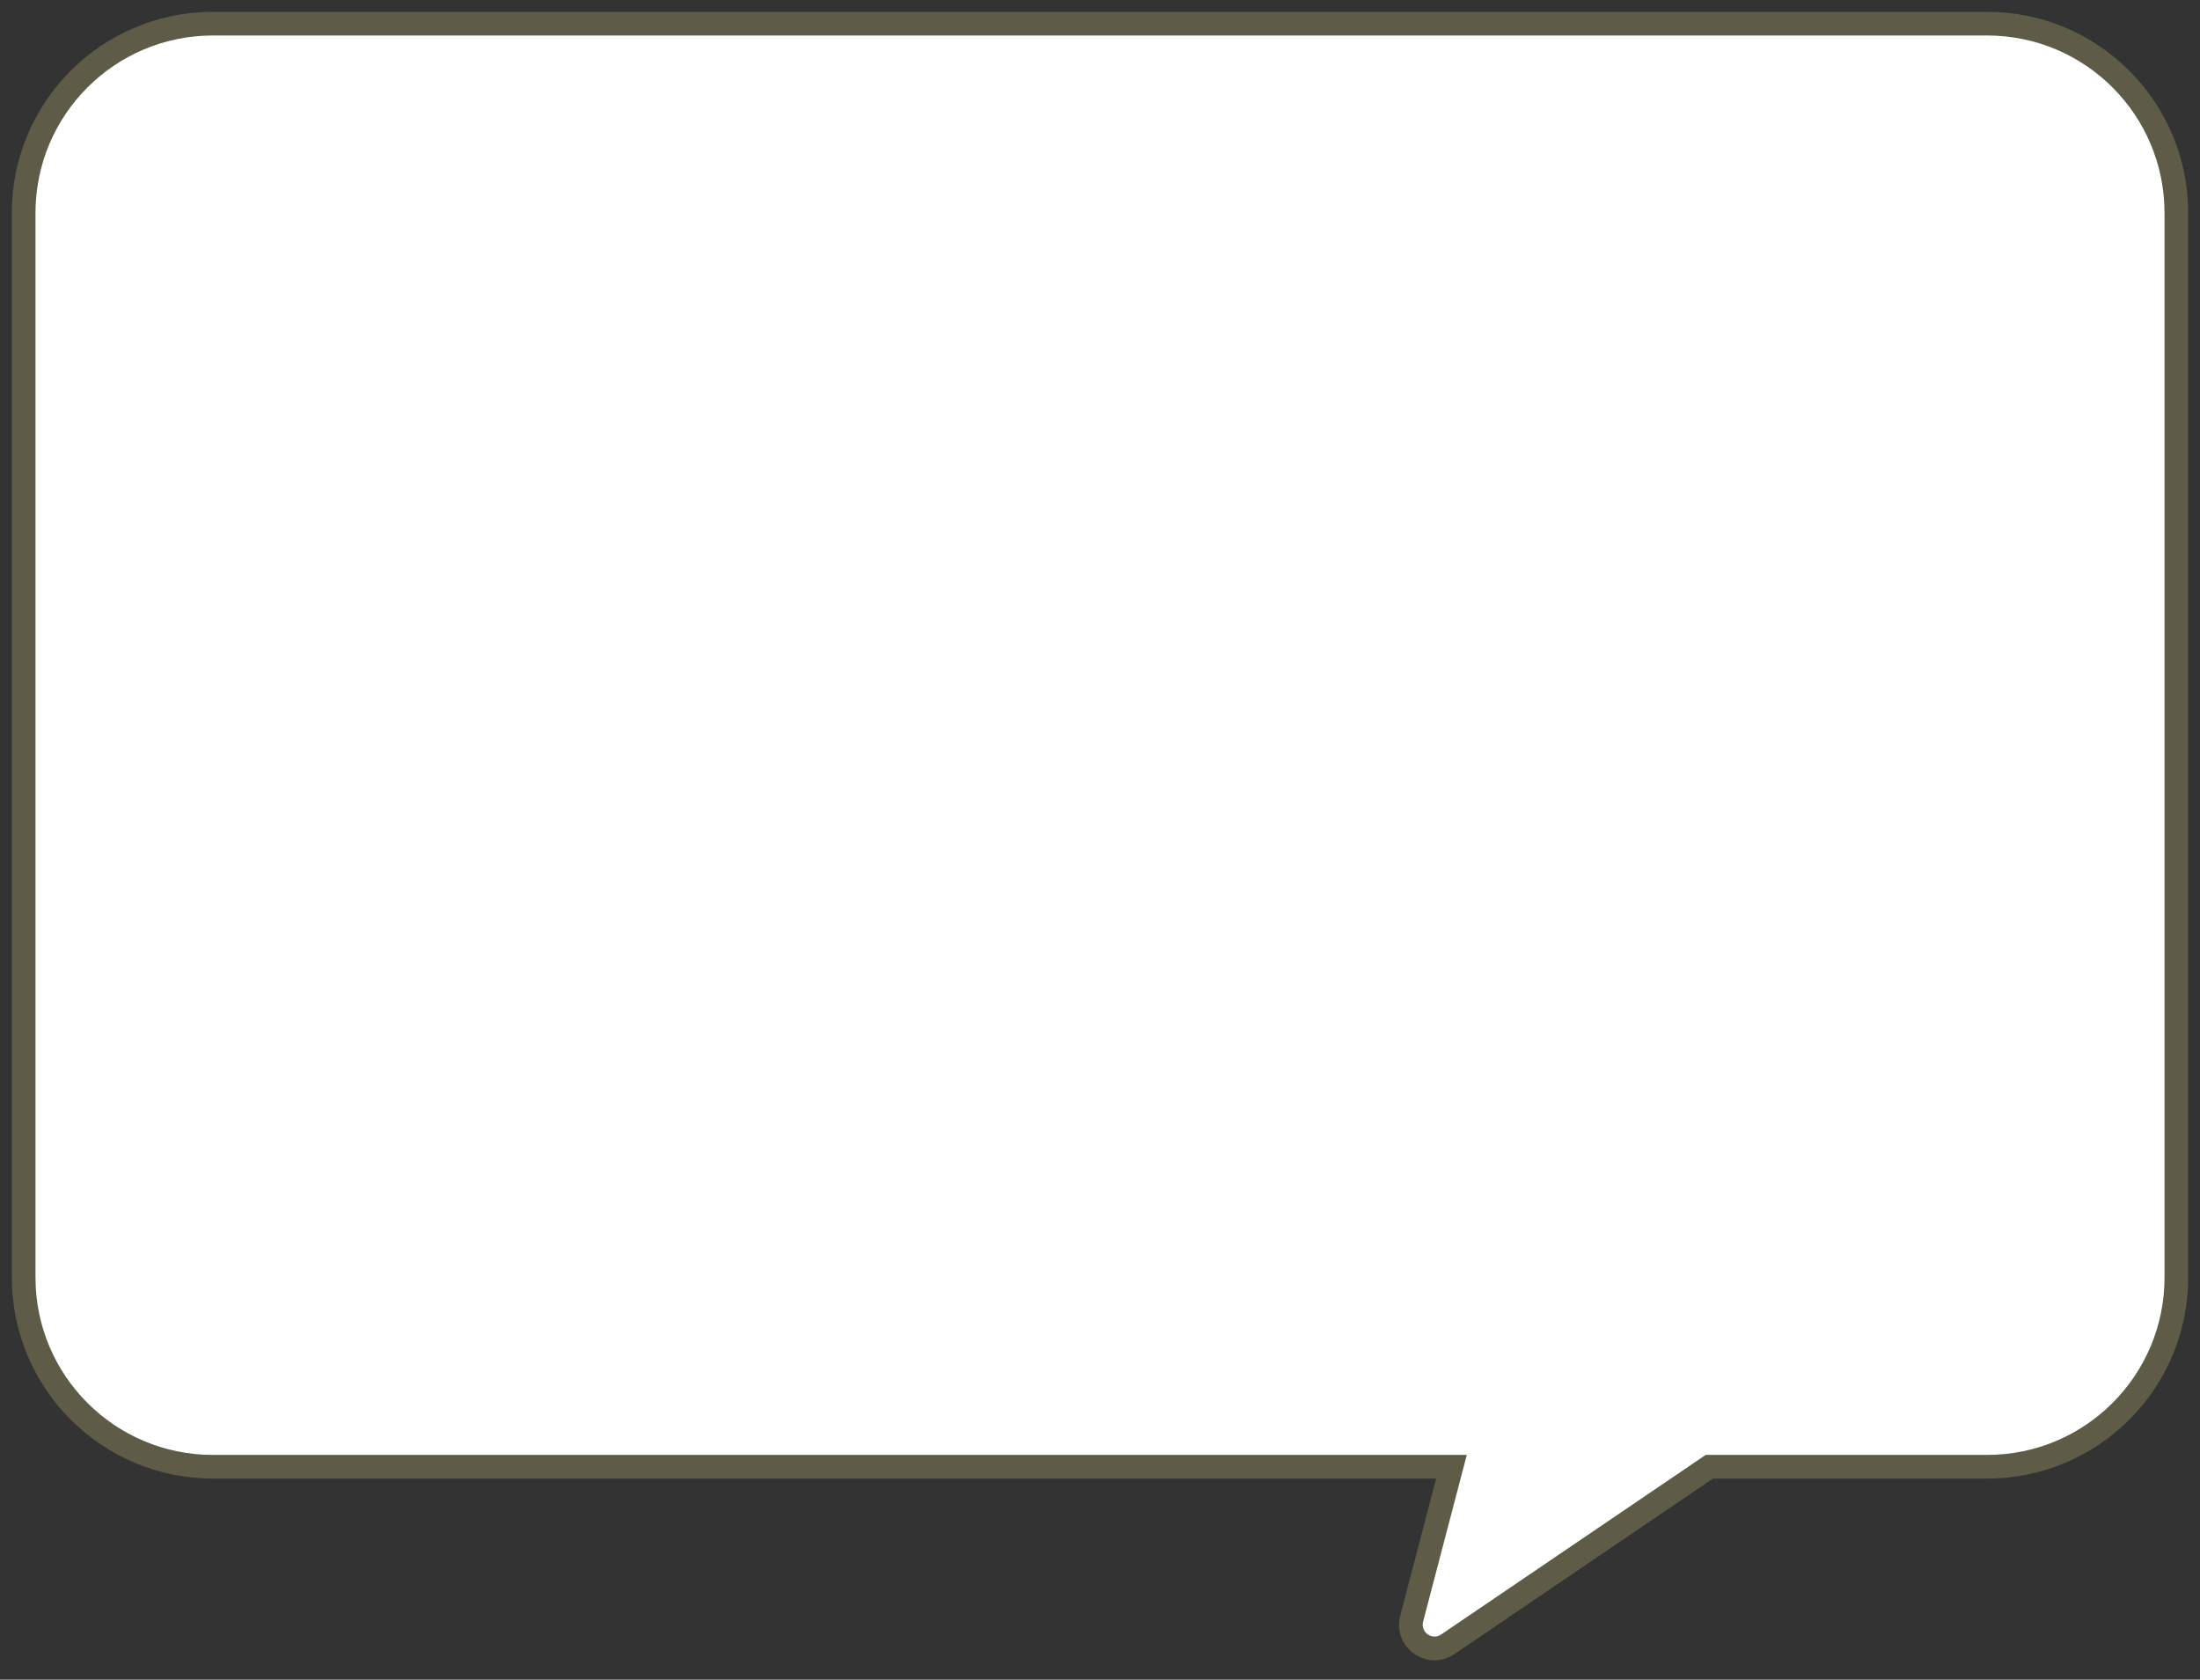 <?xml version="1.0" encoding="UTF-8"?> <svg xmlns="http://www.w3.org/2000/svg" width="93" height="71" viewBox="0 0 93 71" fill="none"><rect x="0" y="0" width="93" height="71" fill="#333333" stroke="none"/> <path fill-rule="evenodd" clip-rule="evenodd" d="M9 1C4.582 1 1 4.582 1 9V54C1 58.418 4.582 62 9 62H61.357L59.675 68.423C59.441 69.317 60.44 70.023 61.204 69.504L72.259 62H84C88.418 62 92 58.418 92 54V9C92 4.582 88.418 1 84 1H9Z" fill="white"></path> <path d="M61.357 62L61.841 62.127L62.005 61.5H61.357V62ZM59.675 68.423L59.191 68.297L59.191 68.297L59.675 68.423ZM61.204 69.504L61.485 69.918L61.485 69.918L61.204 69.504ZM72.259 62V61.5H72.105L71.978 61.586L72.259 62ZM1.5 9C1.5 4.858 4.858 1.5 9 1.5V0.5C4.306 0.5 0.5 4.306 0.5 9H1.5ZM1.5 54V9H0.5V54H1.5ZM9 61.5C4.858 61.5 1.5 58.142 1.5 54H0.5C0.5 58.694 4.306 62.5 9 62.5V61.5ZM61.357 61.5H9V62.5H61.357V61.5ZM60.158 68.55L61.841 62.127L60.873 61.873L59.191 68.297L60.158 68.55ZM60.923 69.09C60.541 69.35 60.041 68.997 60.158 68.55L59.191 68.297C58.84 69.637 60.338 70.696 61.485 69.918L60.923 69.09ZM71.978 61.586L60.923 69.09L61.485 69.918L72.54 62.414L71.978 61.586ZM84 61.5H72.259V62.5H84V61.5ZM91.5 54C91.5 58.142 88.142 61.5 84 61.5V62.5C88.694 62.5 92.5 58.694 92.5 54H91.5ZM91.5 9V54H92.5V9H91.5ZM84 1.5C88.142 1.5 91.5 4.858 91.5 9H92.5C92.5 4.306 88.694 0.5 84 0.5V1.5ZM9 1.5H84V0.5H9V1.5Z" fill="#5E5C46"></path> </svg> 